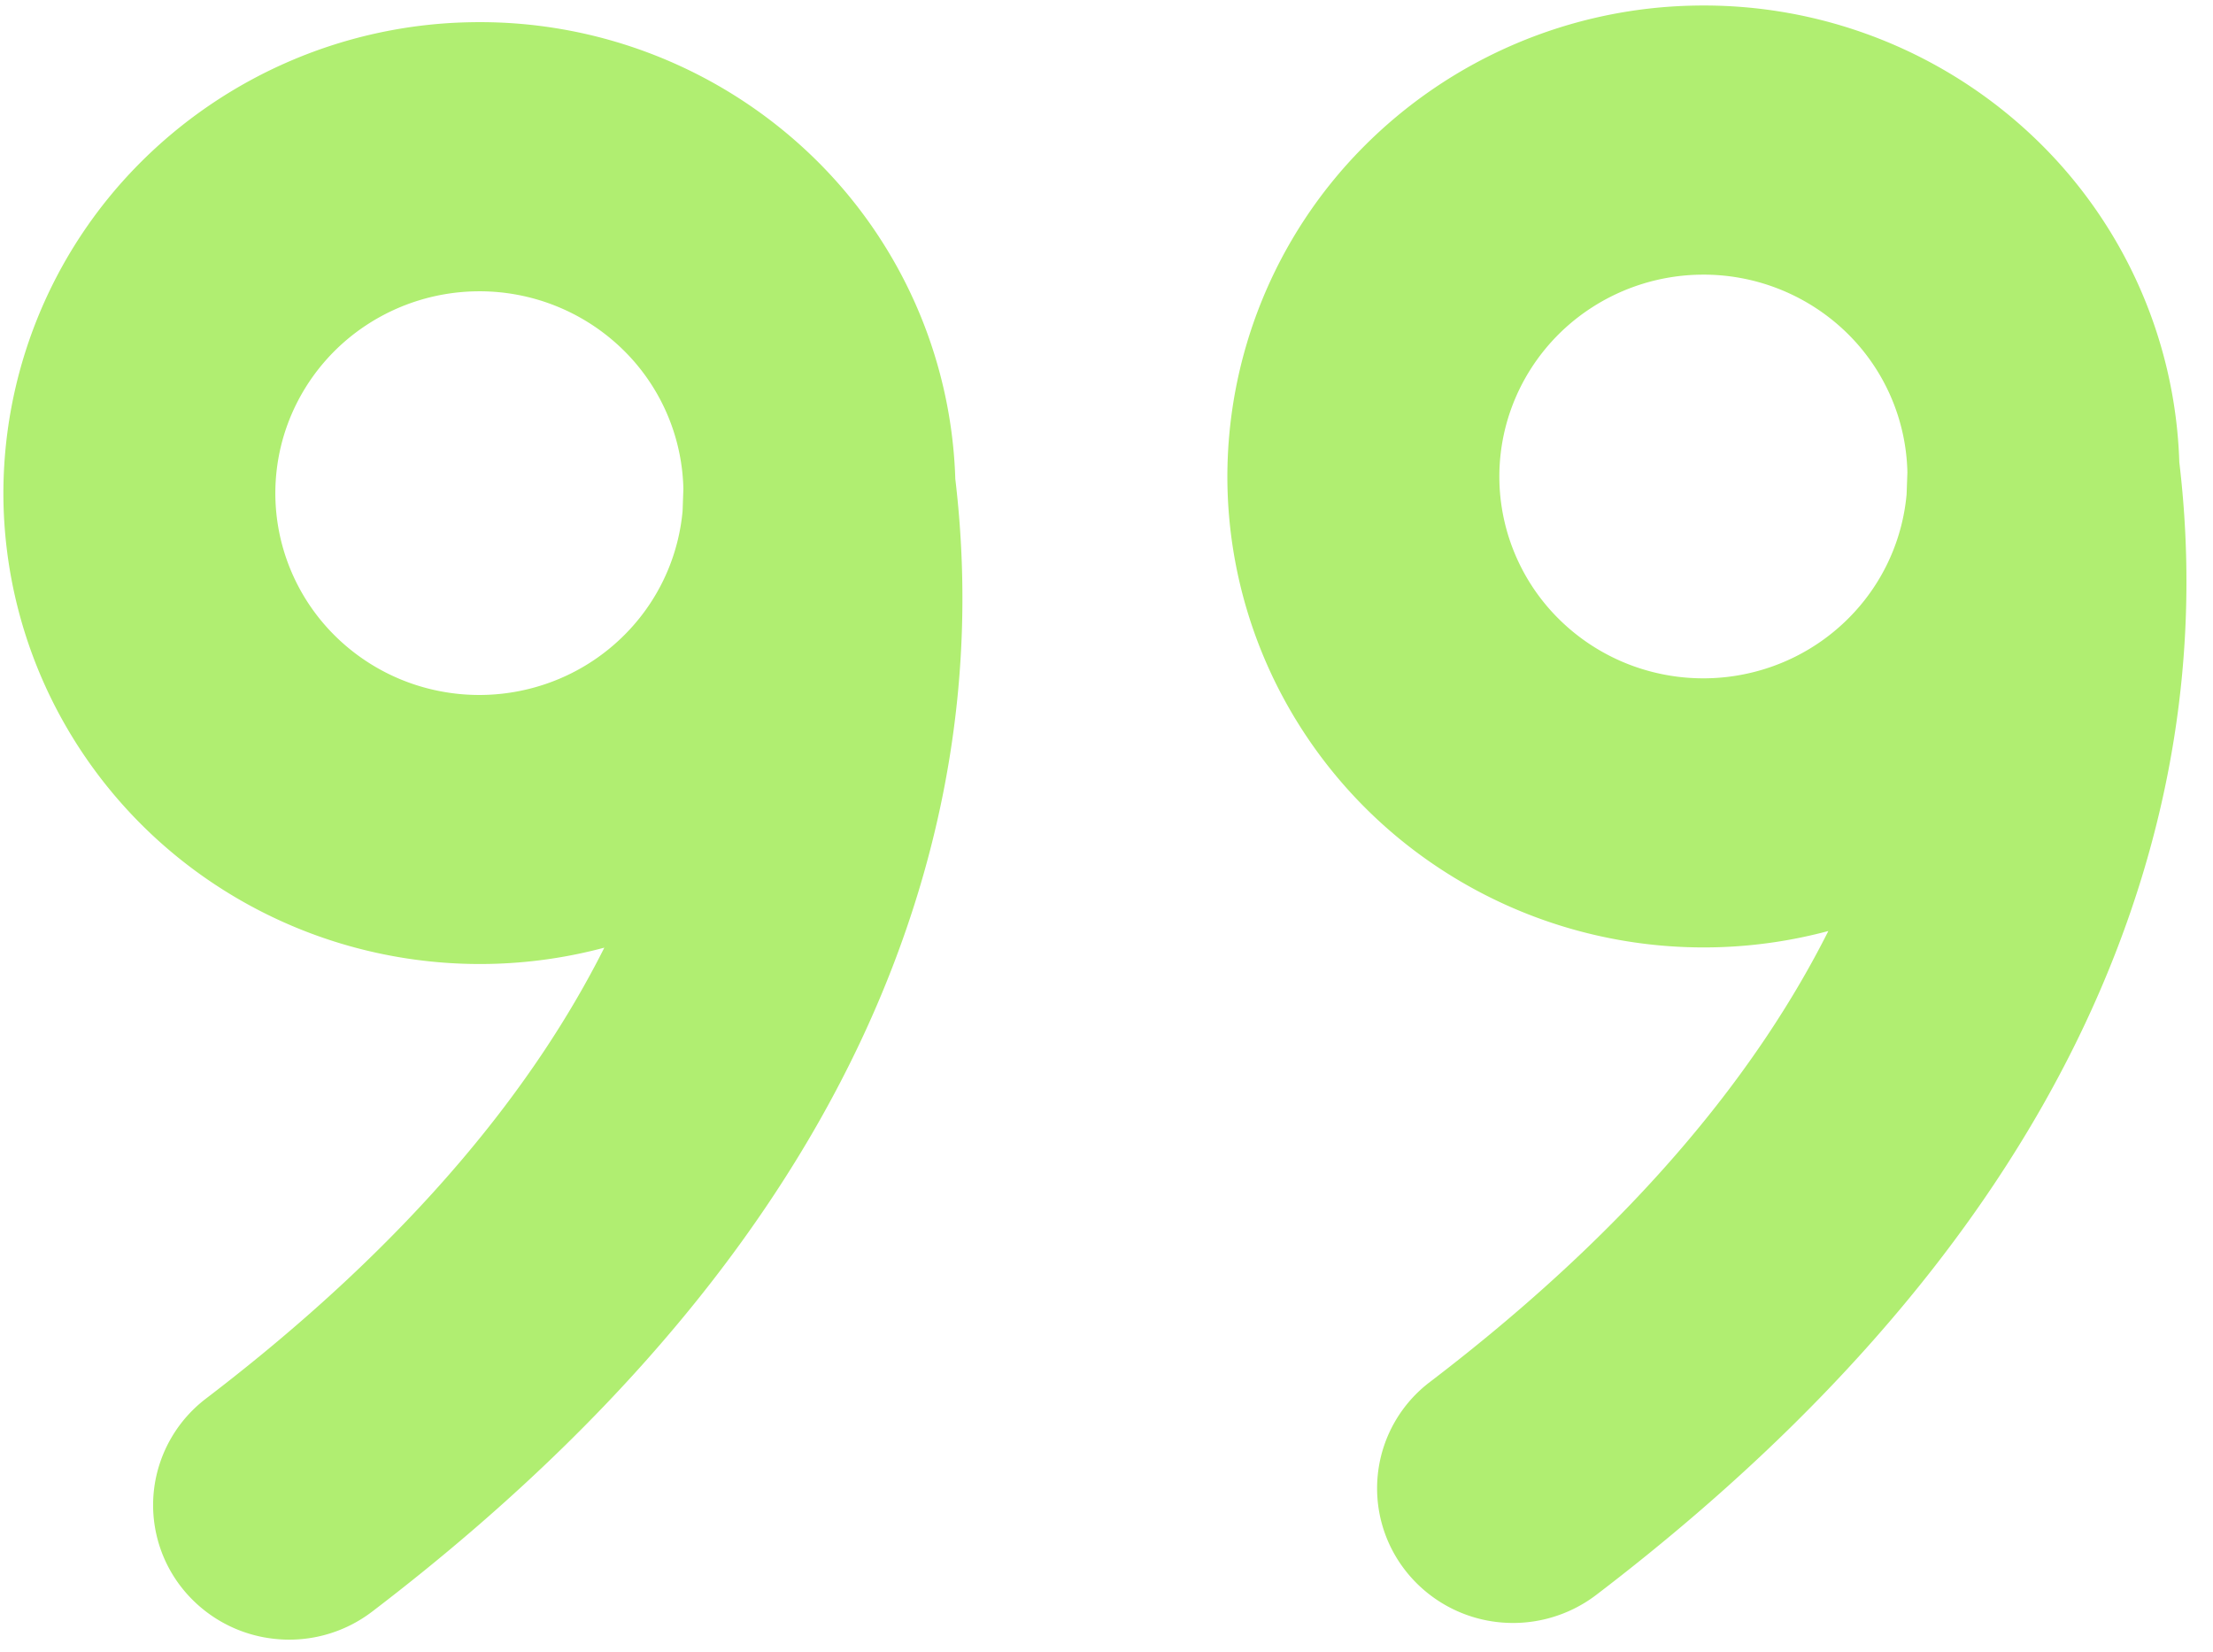 <svg xmlns="http://www.w3.org/2000/svg" width="71" height="53" fill="none"><path fill="#B0EE71" fill-rule="evenodd" d="M54.446.178a15.36 15.36 0 0 1 10.769 4.19 15.03 15.03 0 0 1 4.704 10.46c.444 3.727.462 9.232-2.004 15.628-2.517 6.536-7.512 13.693-16.704 20.708a4.411 4.411 0 0 1-3.224.864 4.373 4.373 0 0 1-2.896-1.645 4.282 4.282 0 0 1 .79-6.054c6.755-5.156 10.602-10.134 12.778-14.463-2.248.602-4.606.69-6.894.253a15.364 15.364 0 0 1-6.303-2.77 15.155 15.155 0 0 1-4.43-5.231 14.987 14.987 0 0 1-1.653-6.625A15.026 15.026 0 0 1 43.707 4.75 15.358 15.358 0 0 1 54.446.178zm-39.27.534a15.36 15.36 0 0 1 10.768 4.19 15.03 15.03 0 0 1 4.705 10.46c.443 3.727.461 9.231-2.005 15.628-2.516 6.536-7.512 13.693-16.703 20.708a4.383 4.383 0 0 1-3.224.864 4.373 4.373 0 0 1-2.897-1.645 4.282 4.282 0 0 1-.872-3.189 4.308 4.308 0 0 1 1.663-2.865c6.755-5.156 10.602-10.134 12.778-14.463a15.453 15.453 0 0 1-6.893.25 15.366 15.366 0 0 1-6.303-2.77 15.16 15.16 0 0 1-4.43-5.23A14.991 14.991 0 0 1 .11 16.027 15.026 15.026 0 0 1 4.436 5.284 15.358 15.358 0 0 1 15.177.712zm39.387 8.099a6.597 6.597 0 0 0-3.553 1.094 6.494 6.494 0 0 0-2.377 2.832 6.411 6.411 0 0 0-.433 3.656 6.447 6.447 0 0 0 1.651 3.298 6.558 6.558 0 0 0 3.202 1.874 6.613 6.613 0 0 0 3.718-.155 6.546 6.546 0 0 0 3.032-2.134 6.437 6.437 0 0 0 1.367-3.423l.025-.7a6.44 6.44 0 0 0-1.994-4.524 6.583 6.583 0 0 0-4.638-1.818zm-39.27.534a6.597 6.597 0 0 0-3.553 1.094 6.495 6.495 0 0 0-2.377 2.832 6.411 6.411 0 0 0-.433 3.656 6.447 6.447 0 0 0 1.651 3.298 6.559 6.559 0 0 0 3.202 1.874 6.614 6.614 0 0 0 3.717-.155 6.547 6.547 0 0 0 3.032-2.134 6.437 6.437 0 0 0 1.368-3.423l.025-.7a6.44 6.44 0 0 0-1.994-4.524 6.582 6.582 0 0 0-4.639-1.818z" clip-rule="evenodd"/></svg>